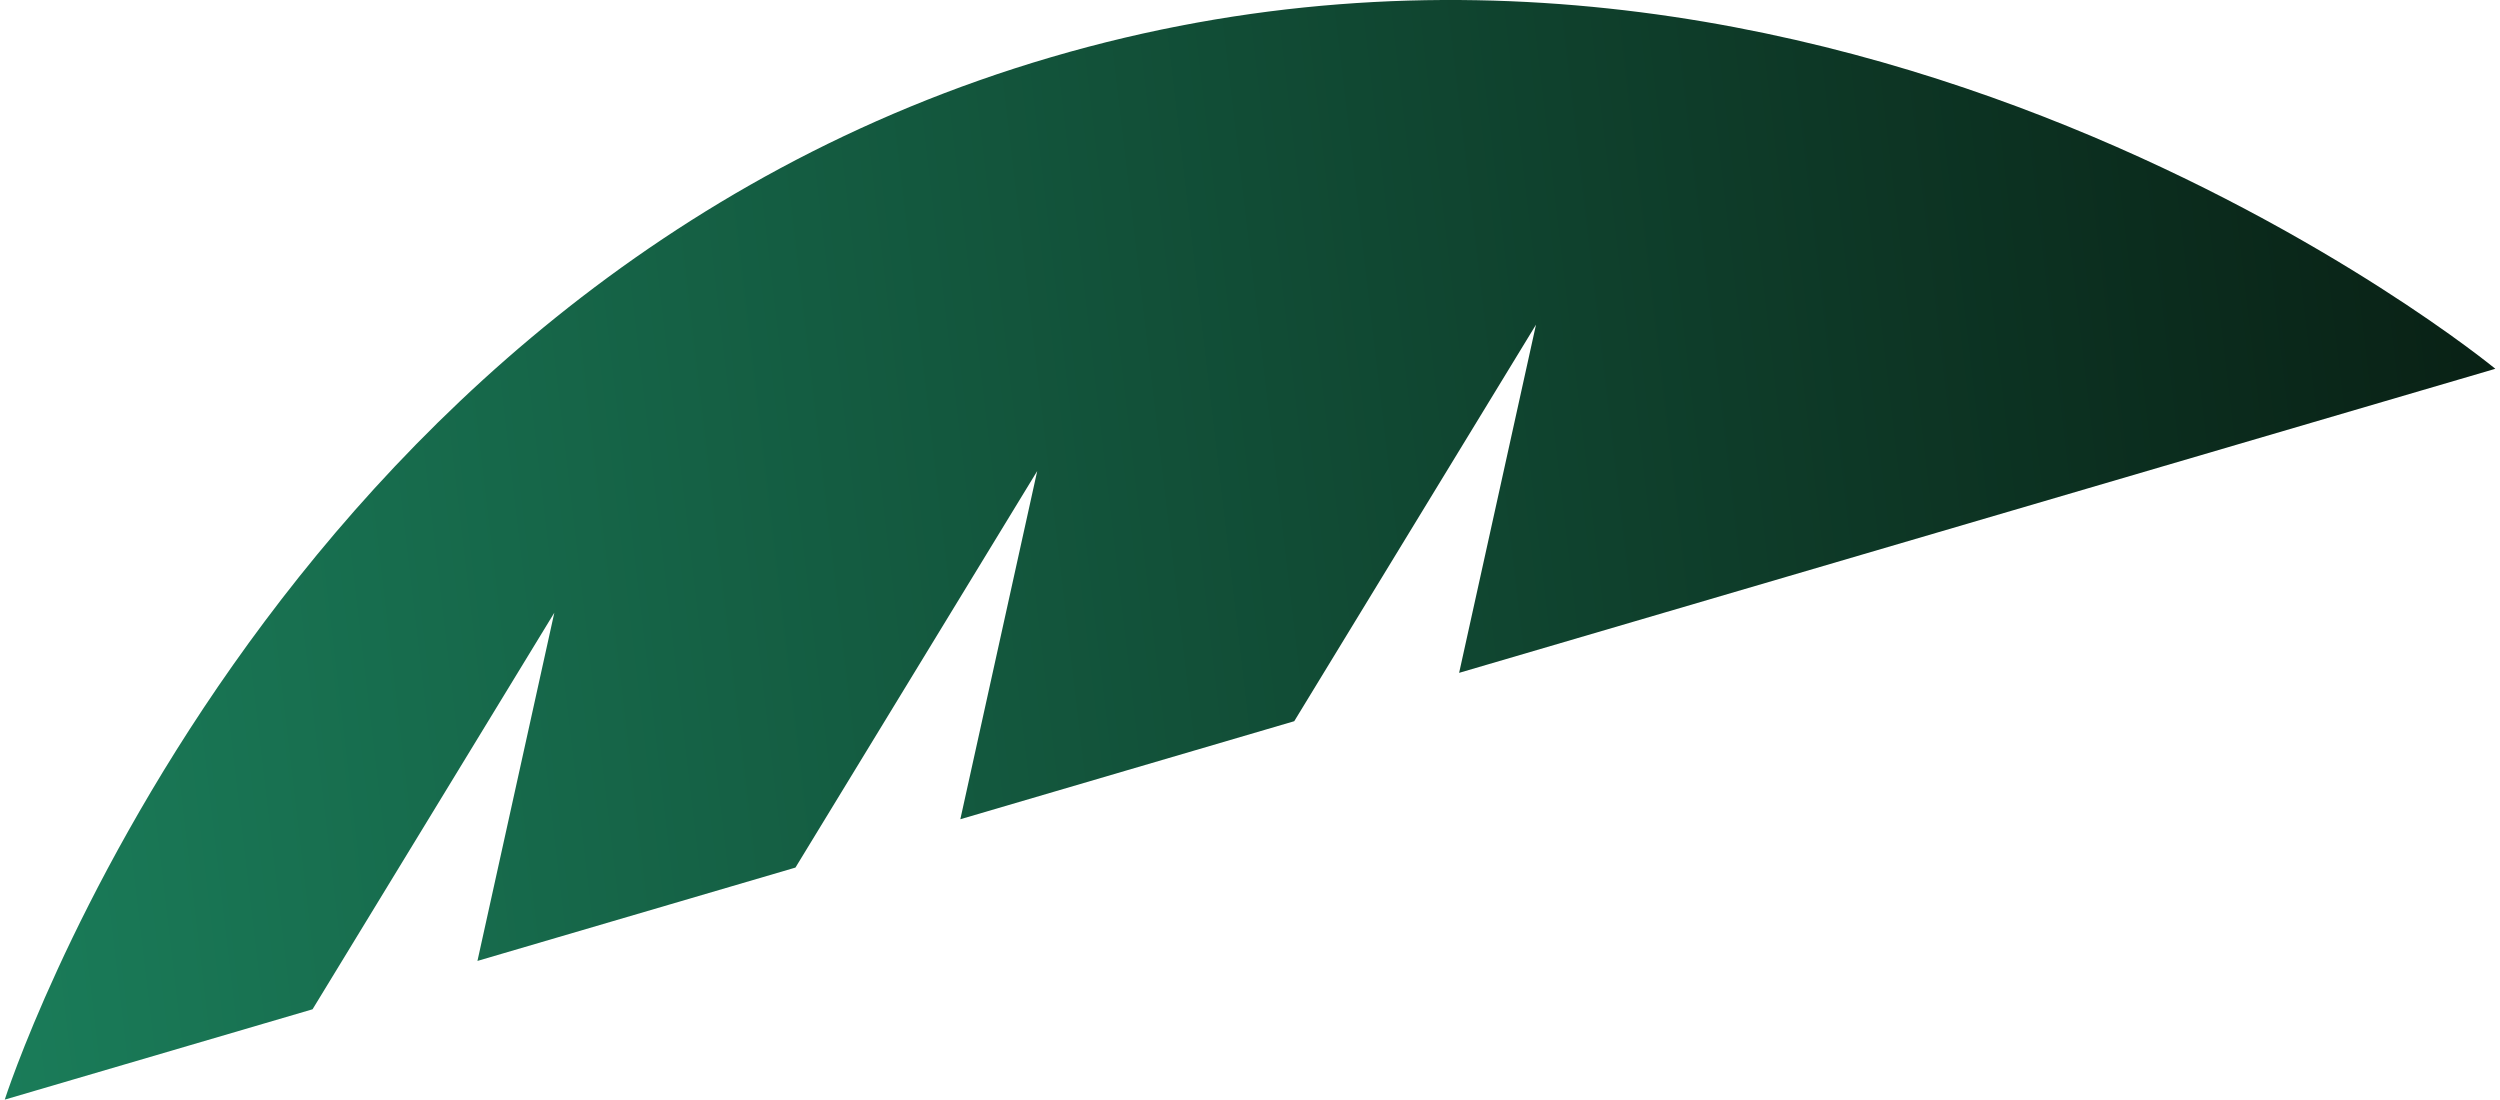 <?xml version="1.0" encoding="UTF-8"?><svg xmlns="http://www.w3.org/2000/svg" xmlns:xlink="http://www.w3.org/1999/xlink" id="Layer_1675125b1f398b" data-name="Layer 1" viewBox="0 0 266.28 117.57" aria-hidden="true" width="266px" height="117px">
  <defs><linearGradient class="cerosgradient" data-cerosgradient="true" id="CerosGradient_id70cb31f8e" gradientUnits="userSpaceOnUse" x1="50%" y1="100%" x2="50%" y2="0%"><stop offset="0%" stop-color="#d1d1d1"/><stop offset="100%" stop-color="#d1d1d1"/></linearGradient>
    <style>
      .cls-1-675125b1f398b{
        fill: url(#Degradado_sin_nombre_4675125b1f398b);
        stroke-width: 0px;
      }
    </style>
    <linearGradient id="Degradado_sin_nombre_4675125b1f398b" data-name="Degradado sin nombre 4" x1="-15.44" y1="387.71" x2="258.15" y2="387.71" gradientTransform="translate(54.87 451.28) rotate(-6.72) scale(1 -1)" gradientUnits="userSpaceOnUse">
      <stop offset="0" stop-color="#1a7c59"/>
      <stop offset="1" stop-color="#092115"/>
    </linearGradient>
  </defs>
  <path class="cls-1-675125b1f398b" d="m58.76,65.51l-8.22,37.23,34-9.98,25.85-42.4-8.22,37.23,35.7-10.48,25.85-42.4-8.22,37.23,110.79-32.51S195.96-18.56,111.89,6.11C27.82,30.76,0,117.57,0,117.57l32.91-9.66,25.85-42.4h0Z"/>
</svg>